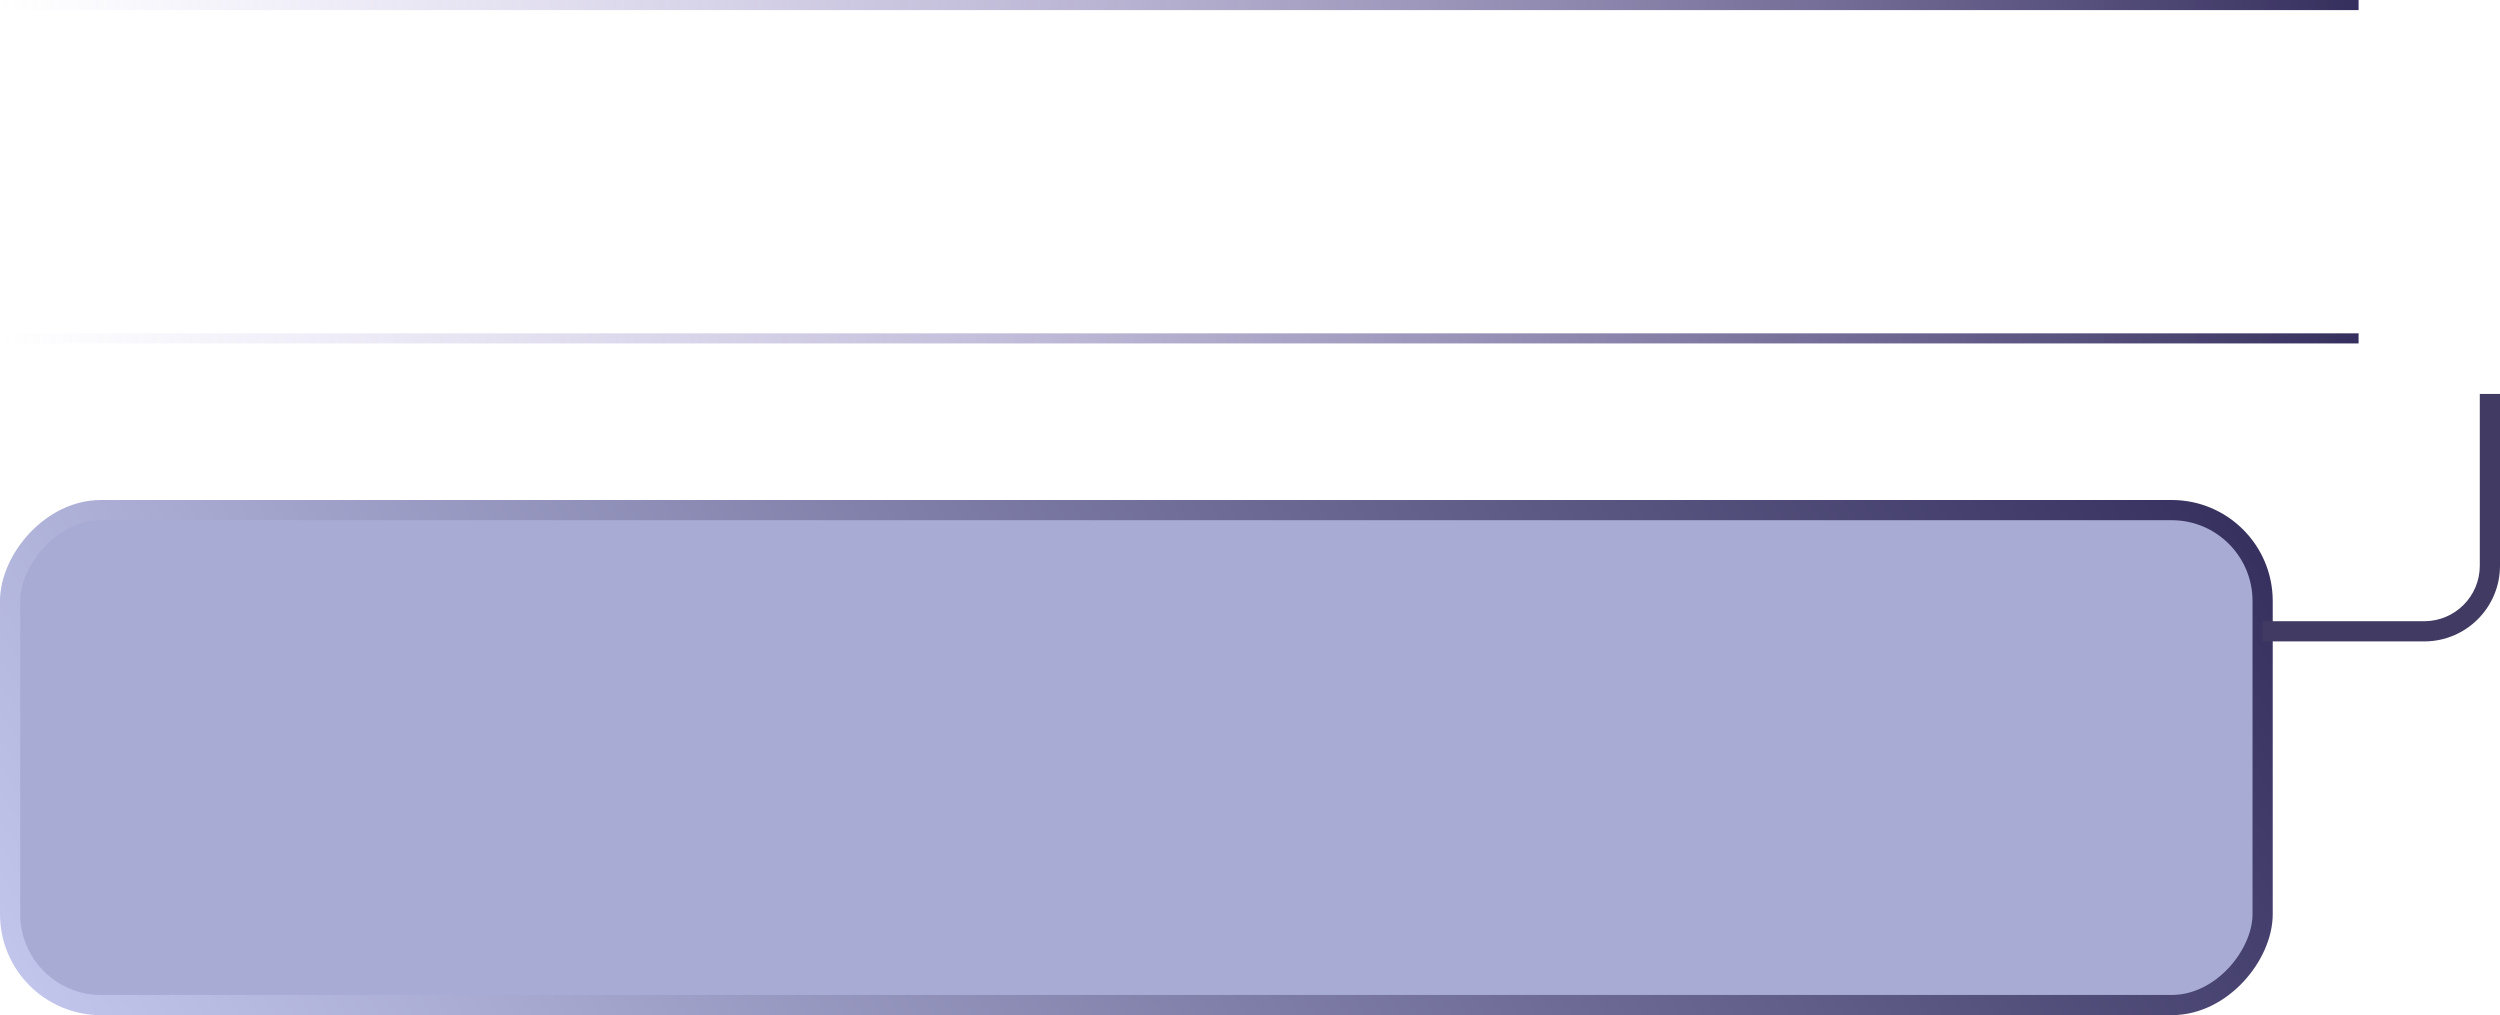 <?xml version="1.0" encoding="UTF-8"?> <svg xmlns="http://www.w3.org/2000/svg" width="495" height="201" viewBox="0 0 495 201" fill="none"><rect x="-2" y="2" width="446" height="98" rx="18" transform="matrix(-1 0 0 1 446 99)" fill="#A8ACD5"></rect><rect x="-2" y="2" width="446" height="98" rx="18" transform="matrix(-1 0 0 1 446 99)" stroke="url(#paint0_linear_379_147)" stroke-width="4"></rect><path fill-rule="evenodd" clip-rule="evenodd" d="M467 2H0V0H467V2ZM467 66H0V68H467V66Z" fill="url(#paint1_linear_379_147)"></path><path fill-rule="evenodd" clip-rule="evenodd" d="M495 78H491V112C491 118.075 486.075 123 480 123H448V127H480C488.284 127 495 120.284 495 112V78Z" fill="#413B63"></path><defs><linearGradient id="paint0_linear_379_147" x1="0" y1="0" x2="356.482" y2="240.575" gradientUnits="userSpaceOnUse"><stop stop-color="#352F5D"></stop><stop offset="1" stop-color="#C5C9EF"></stop></linearGradient><linearGradient id="paint1_linear_379_147" x1="467" y1="29.405" x2="-0.015" y2="31.443" gradientUnits="userSpaceOnUse"><stop stop-color="#352F5D"></stop><stop offset="1" stop-color="#9888DA" stop-opacity="0"></stop></linearGradient></defs></svg> 